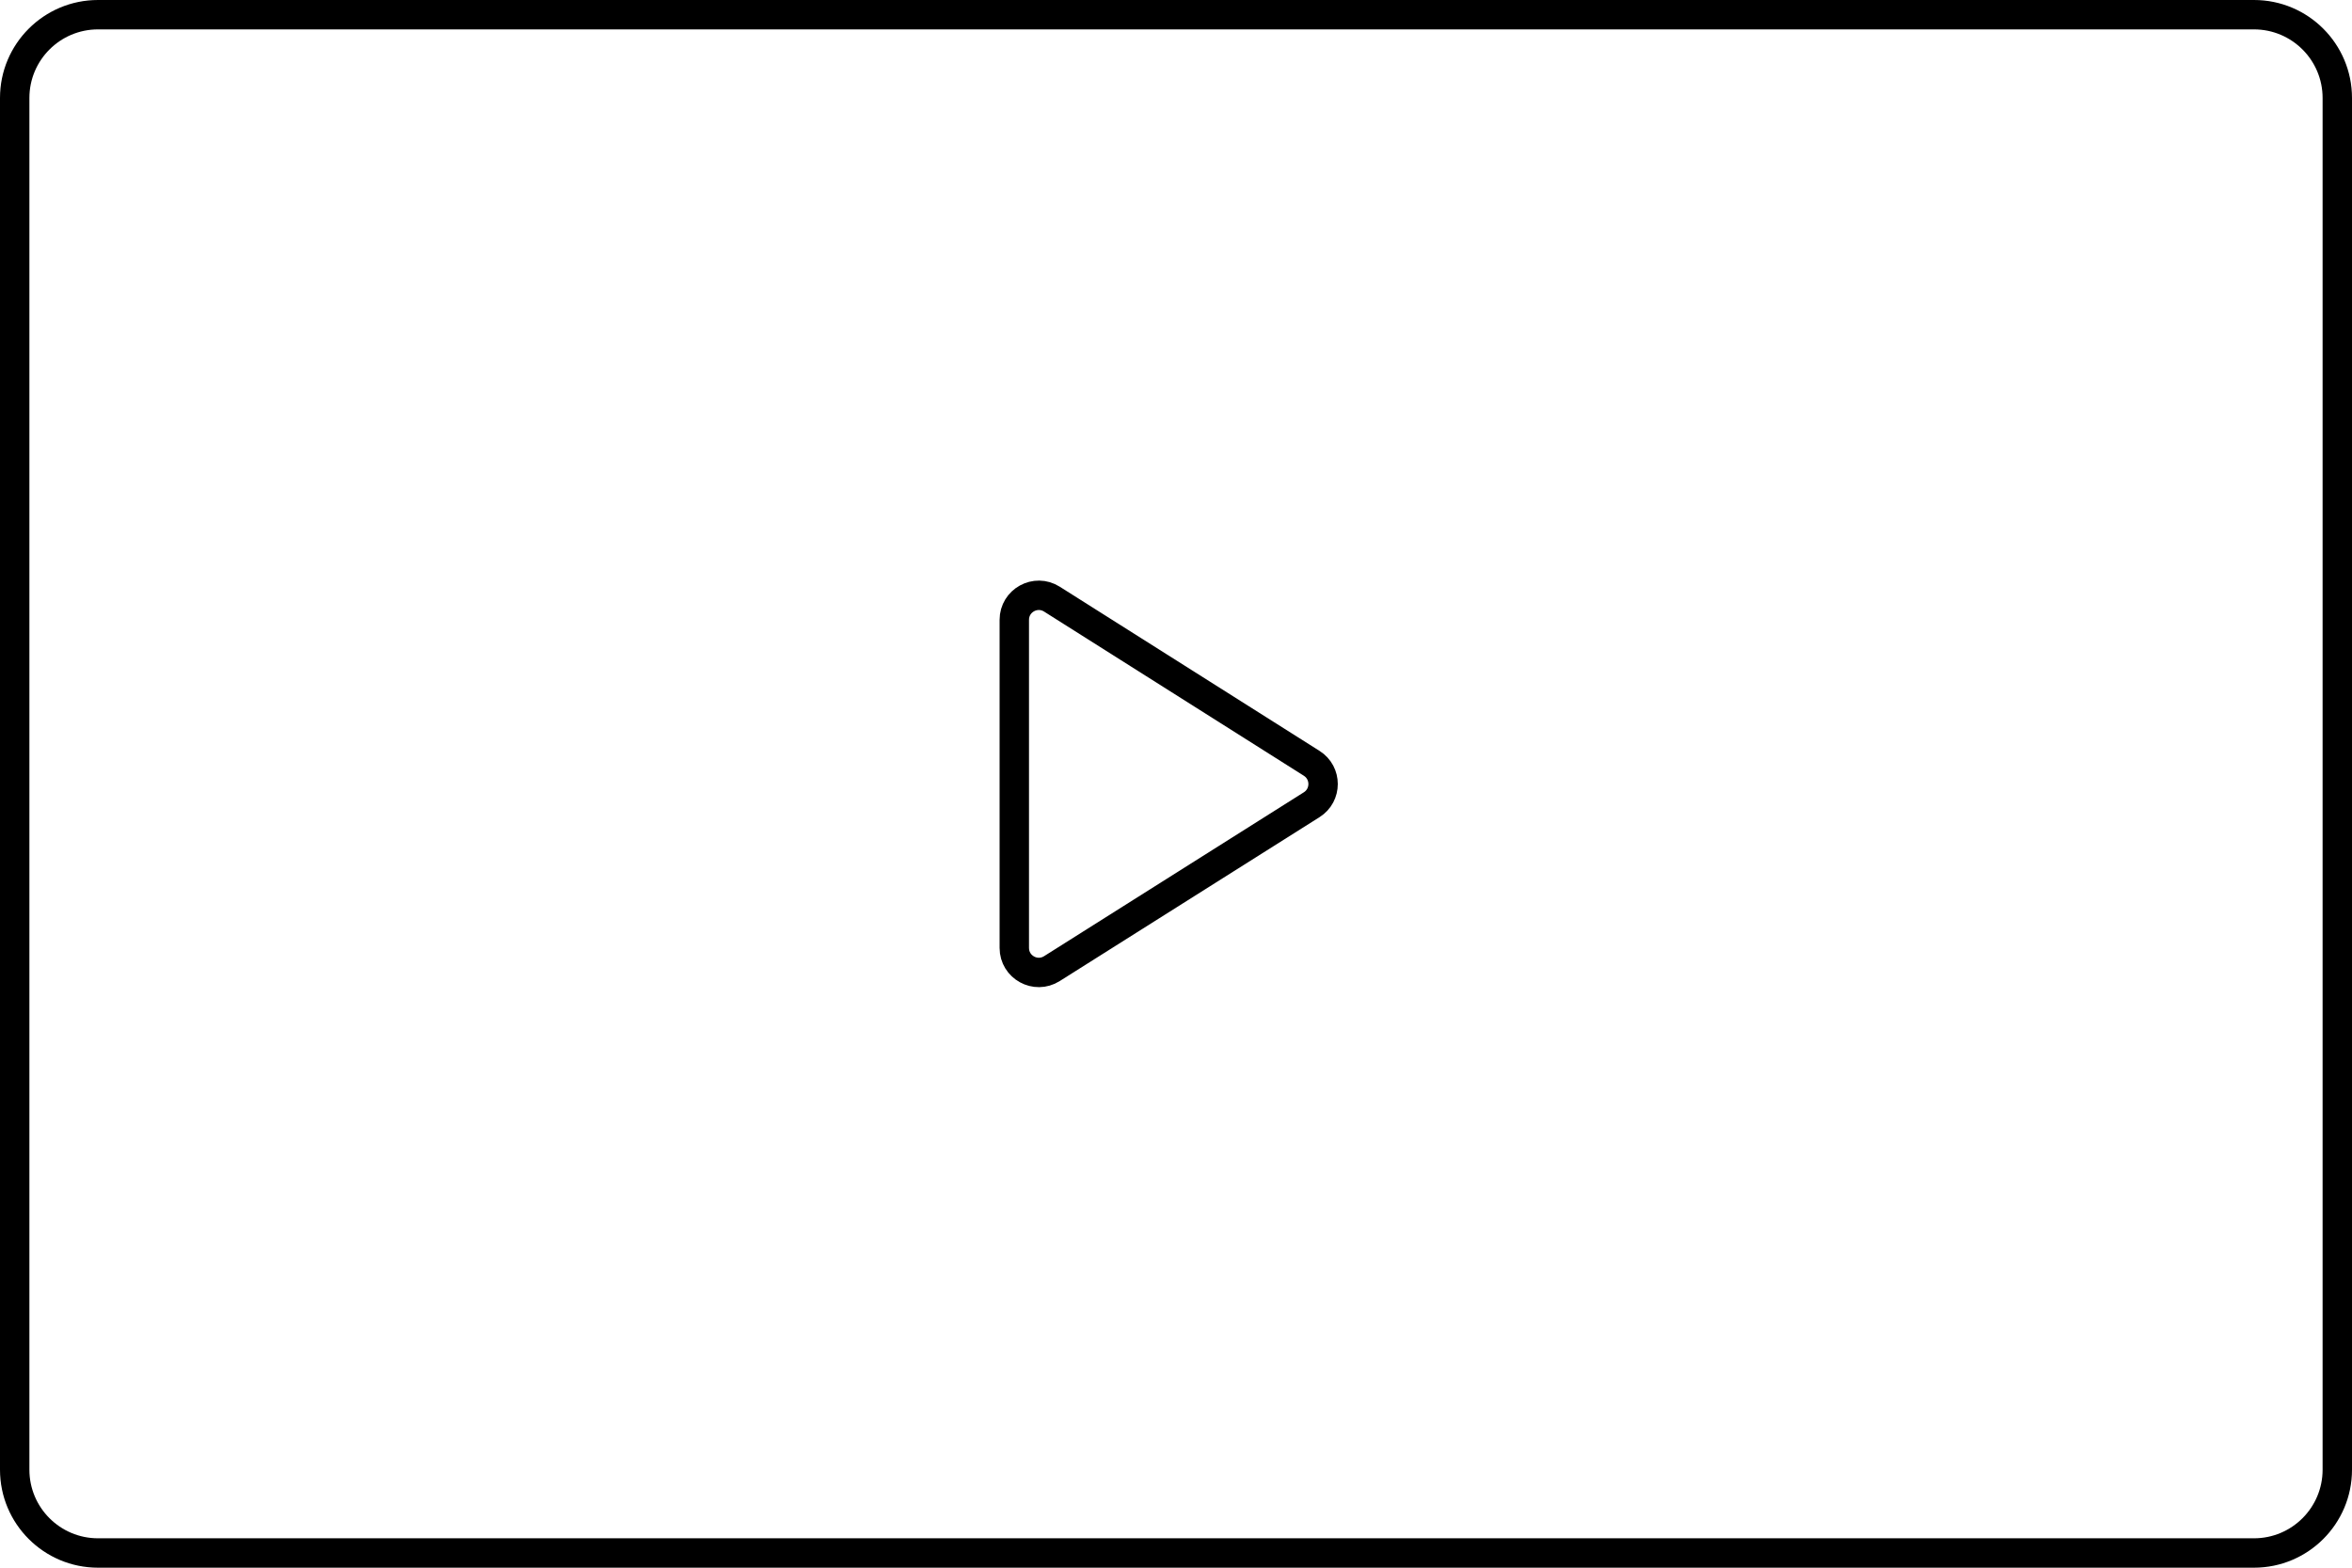 <svg width="120" height="80" viewBox="0 0 120 80" fill="none" xmlns="http://www.w3.org/2000/svg">
<path fill-rule="evenodd" clip-rule="evenodd" d="M115 1.5H5C3.067 1.5 1.5 3.067 1.5 5V75C1.5 76.933 3.067 78.5 5 78.5H115C116.933 78.5 118.5 76.933 118.5 75V5C118.5 3.067 116.933 1.5 115 1.5ZM5 0C2.239 0 0 2.239 0 5V75C0 77.761 2.239 80 5 80H115C117.761 80 120 77.761 120 75V5C120 2.239 117.761 0 115 0H5Z" fill="black"/>
<path d="M51.75 31.63C51.75 30.646 52.836 30.048 53.668 30.574L66.922 38.952C67.699 39.443 67.699 40.576 66.922 41.066L53.667 49.43C52.835 49.955 51.75 49.357 51.75 48.373V31.63Z" stroke="black" stroke-width="1.5"/>
</svg>

